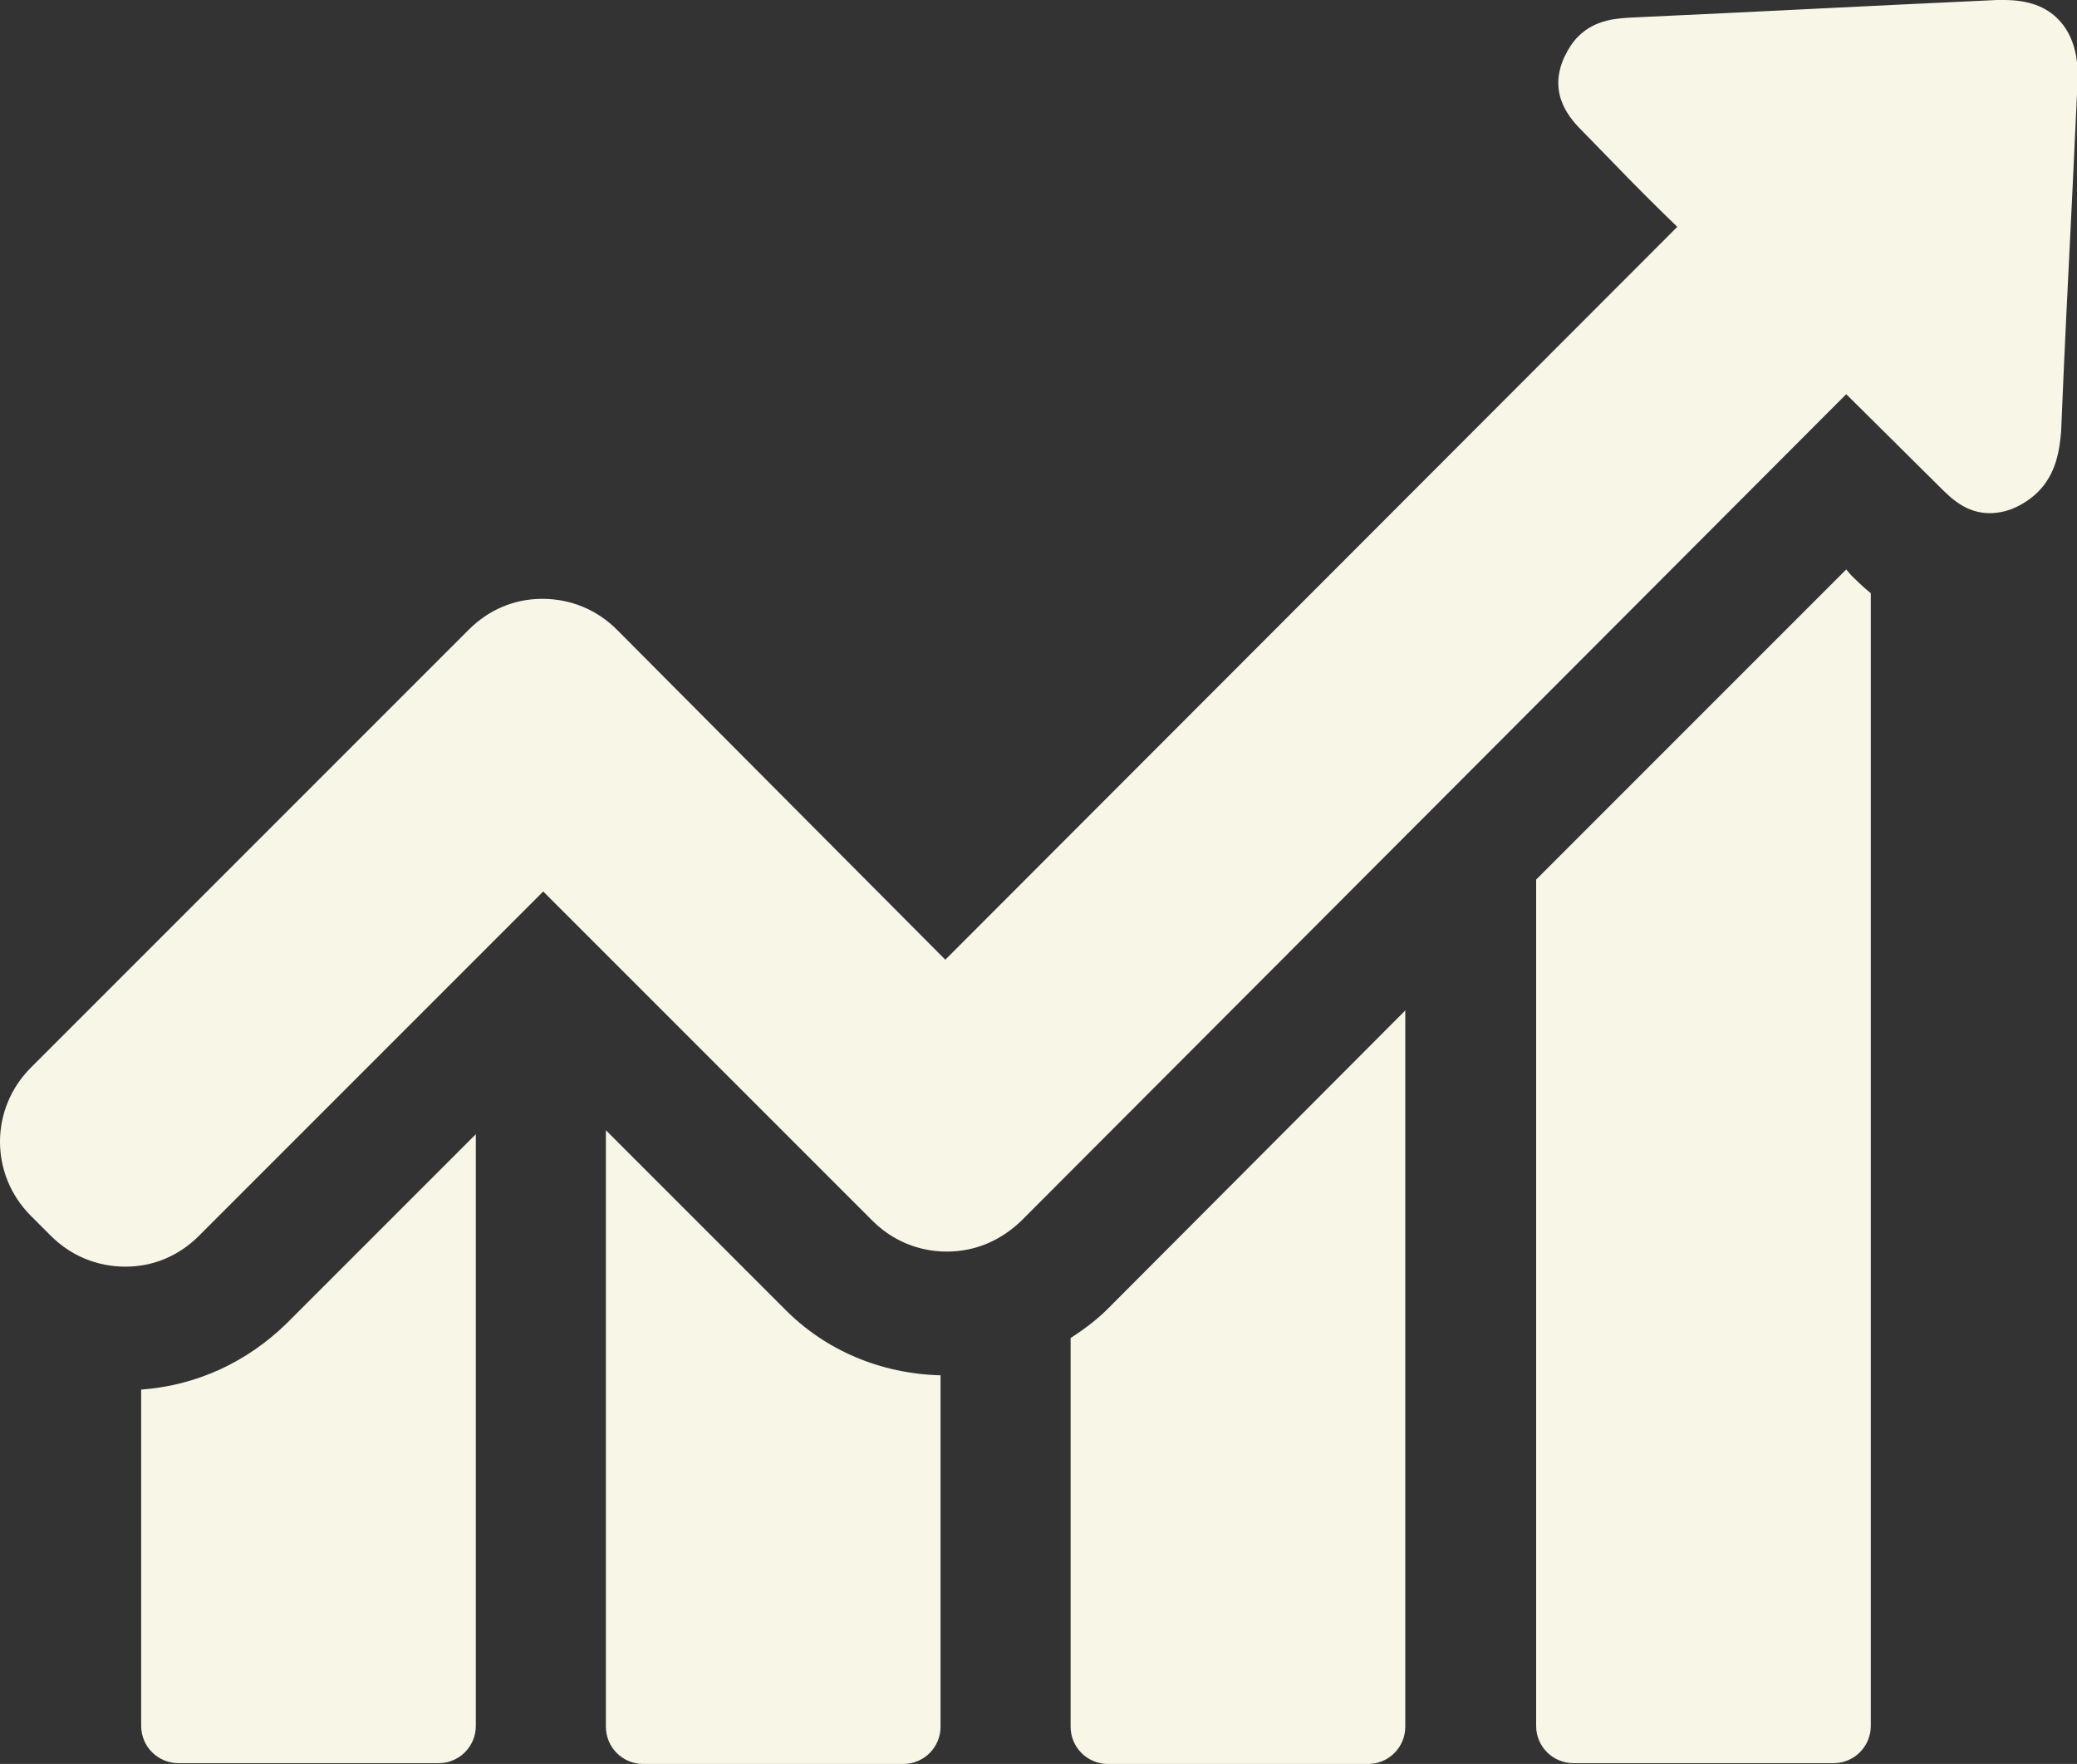 <?xml version="1.0" encoding="utf-8"?>
<!-- Generator: Adobe Illustrator 22.1.0, SVG Export Plug-In . SVG Version: 6.00 Build 0)  -->
<svg version="1.1" id="Layer_1" xmlns="http://www.w3.org/2000/svg" xmlns:xlink="http://www.w3.org/1999/xlink" x="0px" y="0px"
	 viewBox="0 0 261.9 222.4" style="enable-background:new 0 0 261.9 222.4;" xml:space="preserve">
<rect x="0" y="0" width="261.9" height="222.4" fill="#333333" stroke="none"/>
<style type="text/css">
	.st0{fill:#F8F6E6;}
</style>
<g>
	<path class="st0" d="M17.8,175.2v42.4c0,2.6,2.1,4.7,4.7,4.7h32.8c2.6,0,4.7-2.1,4.7-4.7V143l-23.8,23.8
		C31.1,171.8,24.7,174.7,17.8,175.2"/>
	<path class="st0" d="M76.4,142.5v75.2c0,2.6,2.1,4.7,4.7,4.7h32.8c2.6,0,4.7-2.1,4.7-4.7v-44.3c-7.5-0.2-14.5-3.1-19.7-8.4
		L76.4,142.5z"/>
	<path class="st0" d="M135,168.7v49c0,2.6,2.1,4.7,4.7,4.7h32.8c2.6,0,4.7-2.1,4.7-4.7v-90.3L139.7,165
		C138.3,166.4,136.7,167.6,135,168.7"/>
	<path class="st0" d="M232.8,71.8l-39.1,39.1v106.7c0,2.6,2.1,4.7,4.7,4.7h32.8c2.6,0,4.7-2.1,4.7-4.7V74.8
		c-1.1-0.9-1.9-1.7-2.5-2.3L232.8,71.8z"/>
	<path class="st0" d="M259.6,2.5c-1.6-1.7-3.9-2.5-6.9-2.5h-0.9c-15.3,0.7-30.5,1.5-45.8,2.2c-2,0.1-4.8,0.2-7,2.4
		c-0.7,0.7-1.2,1.5-1.7,2.5c-2.3,4.9,0.9,8.1,2.4,9.6l3.8,3.9c2.6,2.7,5.3,5.4,8,8l-92.3,92.4L77.8,79.4c-2.5-2.5-5.8-3.9-9.4-3.9
		c-3.6,0-6.8,1.4-9.3,3.9L3.9,134.6c-5.2,5.2-5.2,13.5,0,18.7l2.5,2.5c2.5,2.5,5.8,3.9,9.4,3.9c3.6,0,6.8-1.4,9.3-3.9l43.4-43.4
		l41.5,41.5c2.5,2.5,5.8,3.9,9.4,3.9c3.6,0,6.8-1.4,9.4-3.9L232.8,49.7l11.8,11.7c1.4,1.4,3.3,3.3,6.3,3.3c1.2,0,2.5-0.3,3.8-1
		c0.9-0.5,1.6-1,2.3-1.7c2.3-2.3,2.7-5.3,2.9-7.6c0.4-9.9,0.9-19.8,1.4-29.8l0.7-14.9C262,6.7,261.3,4.3,259.6,2.5"/>
</g>
</svg>
